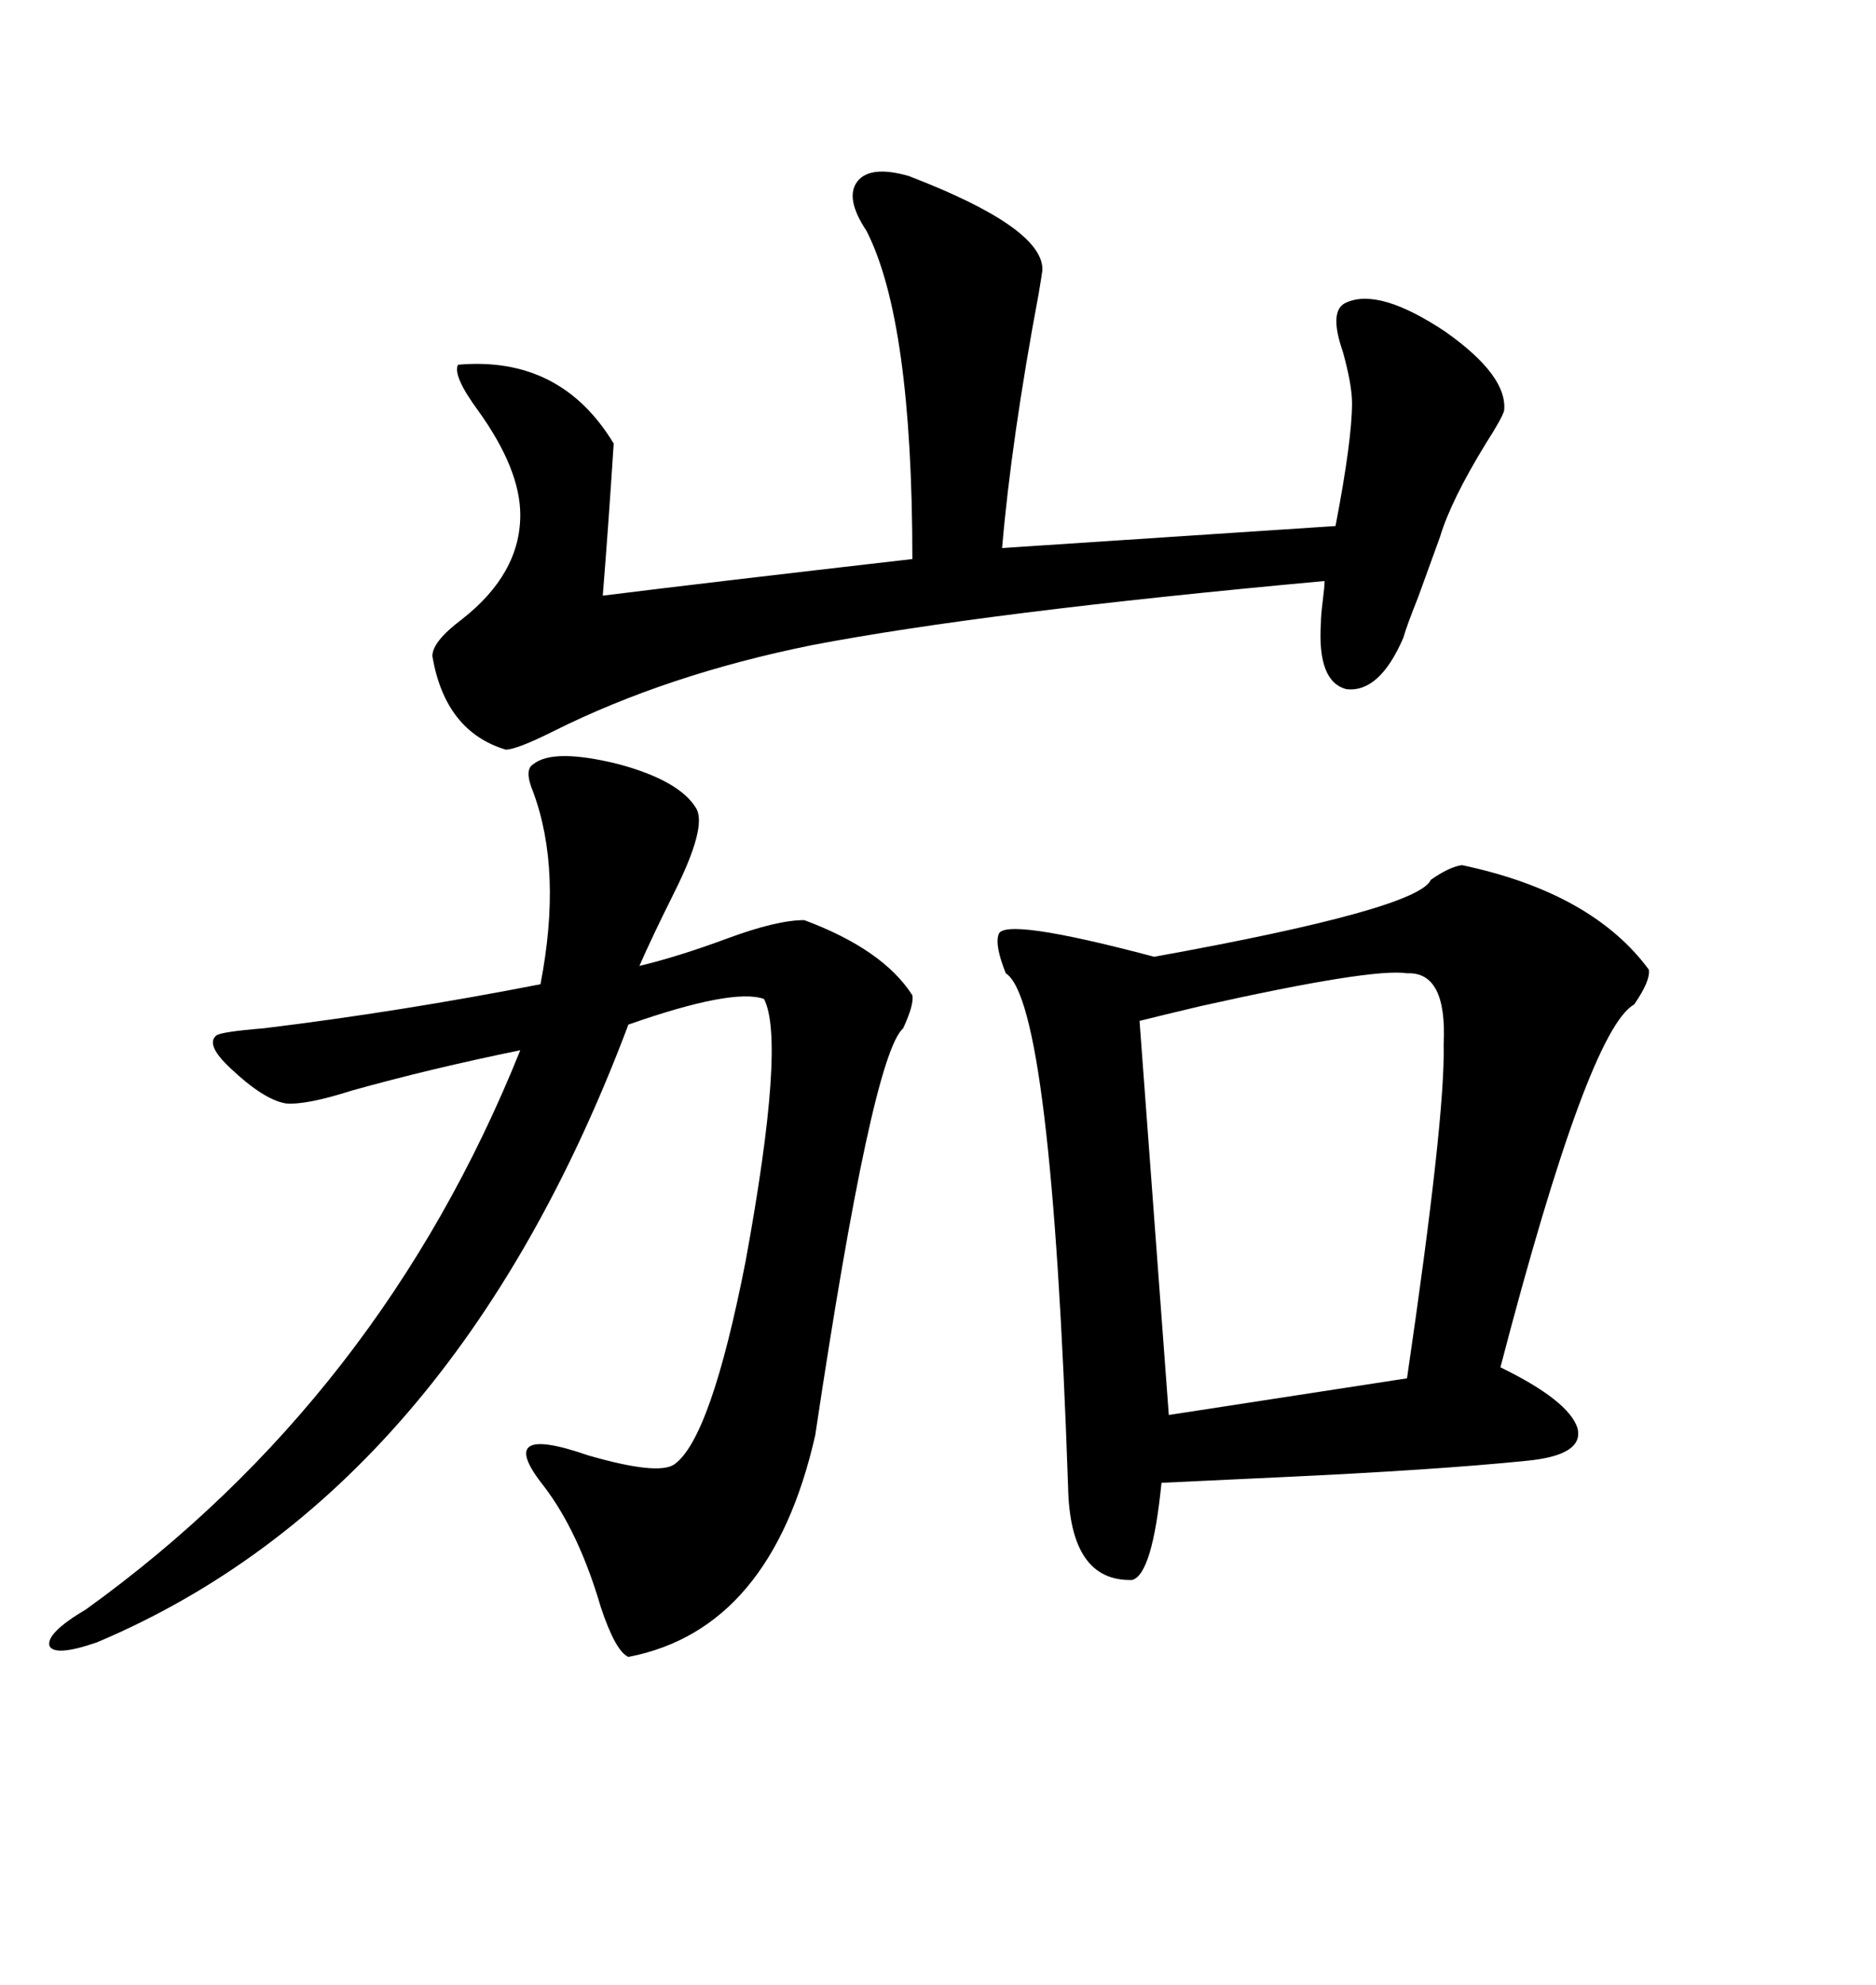 <svg xmlns="http://www.w3.org/2000/svg" xmlns:xlink="http://www.w3.org/1999/xlink" width="300" height="317.285"><path d="M233.79 138.28L233.79 138.28Q254.59 142.68 263.67 154.98L263.67 154.98Q263.96 156.74 261.33 160.55L261.33 160.55Q254.00 164.65 239.94 218.55L239.94 218.55Q250.78 223.83 252.25 228.22L252.25 228.22Q253.42 232.62 244.04 233.50L244.04 233.50Q229.69 234.96 204.49 236.13L204.49 236.13Q192.19 236.72 185.74 237.01L185.74 237.01Q184.28 251.66 181.05 252.54L181.05 252.54Q171.09 252.83 170.80 237.60L170.80 237.60Q168.16 160.25 160.84 155.57L160.84 155.57Q159.08 151.17 159.67 149.41L159.67 149.41Q160.25 146.48 184.57 152.93L184.57 152.93Q226.76 145.31 228.81 140.63L228.81 140.63Q231.74 138.57 233.79 138.28ZM85.25 122.17L85.25 122.17Q88.48 119.53 99.02 122.17L99.02 122.17Q108.69 124.80 111.33 129.20L111.33 129.20Q113.09 132.13 107.81 142.68L107.81 142.68Q104.30 149.71 102.25 154.39L102.25 154.39Q108.40 152.93 116.31 150L116.31 150Q124.22 147.07 128.61 147.07L128.61 147.07Q141.21 151.76 145.90 159.08L145.90 159.08Q146.19 160.55 144.43 164.36L144.43 164.36Q139.45 168.75 130.37 229.39L130.37 229.39Q123.34 260.45 100.49 264.84L100.49 264.84Q98.44 263.96 96.09 256.93L96.09 256.93Q92.58 244.92 87.01 237.60L87.01 237.60Q78.81 227.34 94.04 232.62L94.04 232.62Q105.18 235.84 107.81 234.08L107.81 234.08Q113.67 229.98 119.24 201.56L119.24 201.56Q125.68 166.41 122.17 159.67L122.17 159.67Q117.19 157.91 100.49 163.77L100.49 163.77Q72.36 238.48 15.53 262.50L15.53 262.50Q8.79 264.84 7.91 263.09L7.91 263.09Q7.32 261.04 13.77 257.23L13.77 257.23Q60.94 223.24 83.20 167.87L83.20 167.87Q68.85 170.80 56.25 174.32L56.25 174.32Q48.93 176.66 45.70 176.37L45.70 176.37Q42.19 175.78 36.91 170.80L36.91 170.80Q32.81 166.99 34.57 165.53L34.57 165.53Q35.16 164.94 42.19 164.36L42.19 164.36Q63.87 161.72 86.43 157.32L86.43 157.32Q89.94 139.16 85.25 126.56L85.25 126.56Q83.79 123.05 85.25 122.17ZM145.31 28.13L145.31 28.13Q166.70 36.33 166.70 43.07L166.70 43.07Q166.70 43.36 166.11 46.88L166.11 46.88Q161.72 70.31 160.25 87.60L160.25 87.60L213.57 84.08Q216.21 70.31 216.21 64.45L216.21 64.45Q216.21 61.52 214.75 56.25L214.75 56.25Q212.40 49.51 215.33 48.34L215.33 48.34Q220.61 46.00 231.15 53.03L231.15 53.03Q241.11 60.06 240.53 65.63L240.53 65.63Q240.23 66.80 237.60 70.90L237.60 70.90Q232.03 79.98 230.27 85.84L230.27 85.84Q229.10 89.06 226.76 95.51L226.76 95.51Q225 99.90 224.41 101.95L224.41 101.95Q220.61 110.74 215.33 110.16L215.33 110.16Q210.64 108.98 211.23 99.61L211.23 99.61Q211.23 98.44 211.52 96.09L211.52 96.09Q211.82 93.75 211.82 92.87L211.82 92.87Q157.32 97.85 129.79 103.13L129.79 103.13Q106.64 107.81 88.48 116.89L88.48 116.89Q82.62 119.82 80.86 119.82L80.86 119.82Q71.19 116.89 69.14 104.88L69.14 104.88Q69.14 102.54 73.83 99.02L73.83 99.02Q83.20 91.70 83.20 82.32L83.20 82.32Q83.20 75 76.46 65.63L76.46 65.63Q72.36 60.06 73.24 58.30L73.24 58.30Q89.65 56.84 98.14 70.90L98.14 70.90Q97.27 84.38 96.39 95.21L96.39 95.21Q112.79 93.16 145.90 89.36L145.90 89.36Q145.90 51.27 138.57 36.91L138.57 36.91Q135.06 31.64 137.11 29.00L137.11 29.00Q139.16 26.37 145.31 28.13ZM225 155.57L225 155.57Q219.43 154.69 191.89 160.84L191.89 160.84Q185.74 162.30 182.23 163.18L182.23 163.18L186.91 226.17L225 220.31Q231.15 178.42 230.86 166.99L230.86 166.99Q231.45 155.27 225 155.57Z"/></svg>